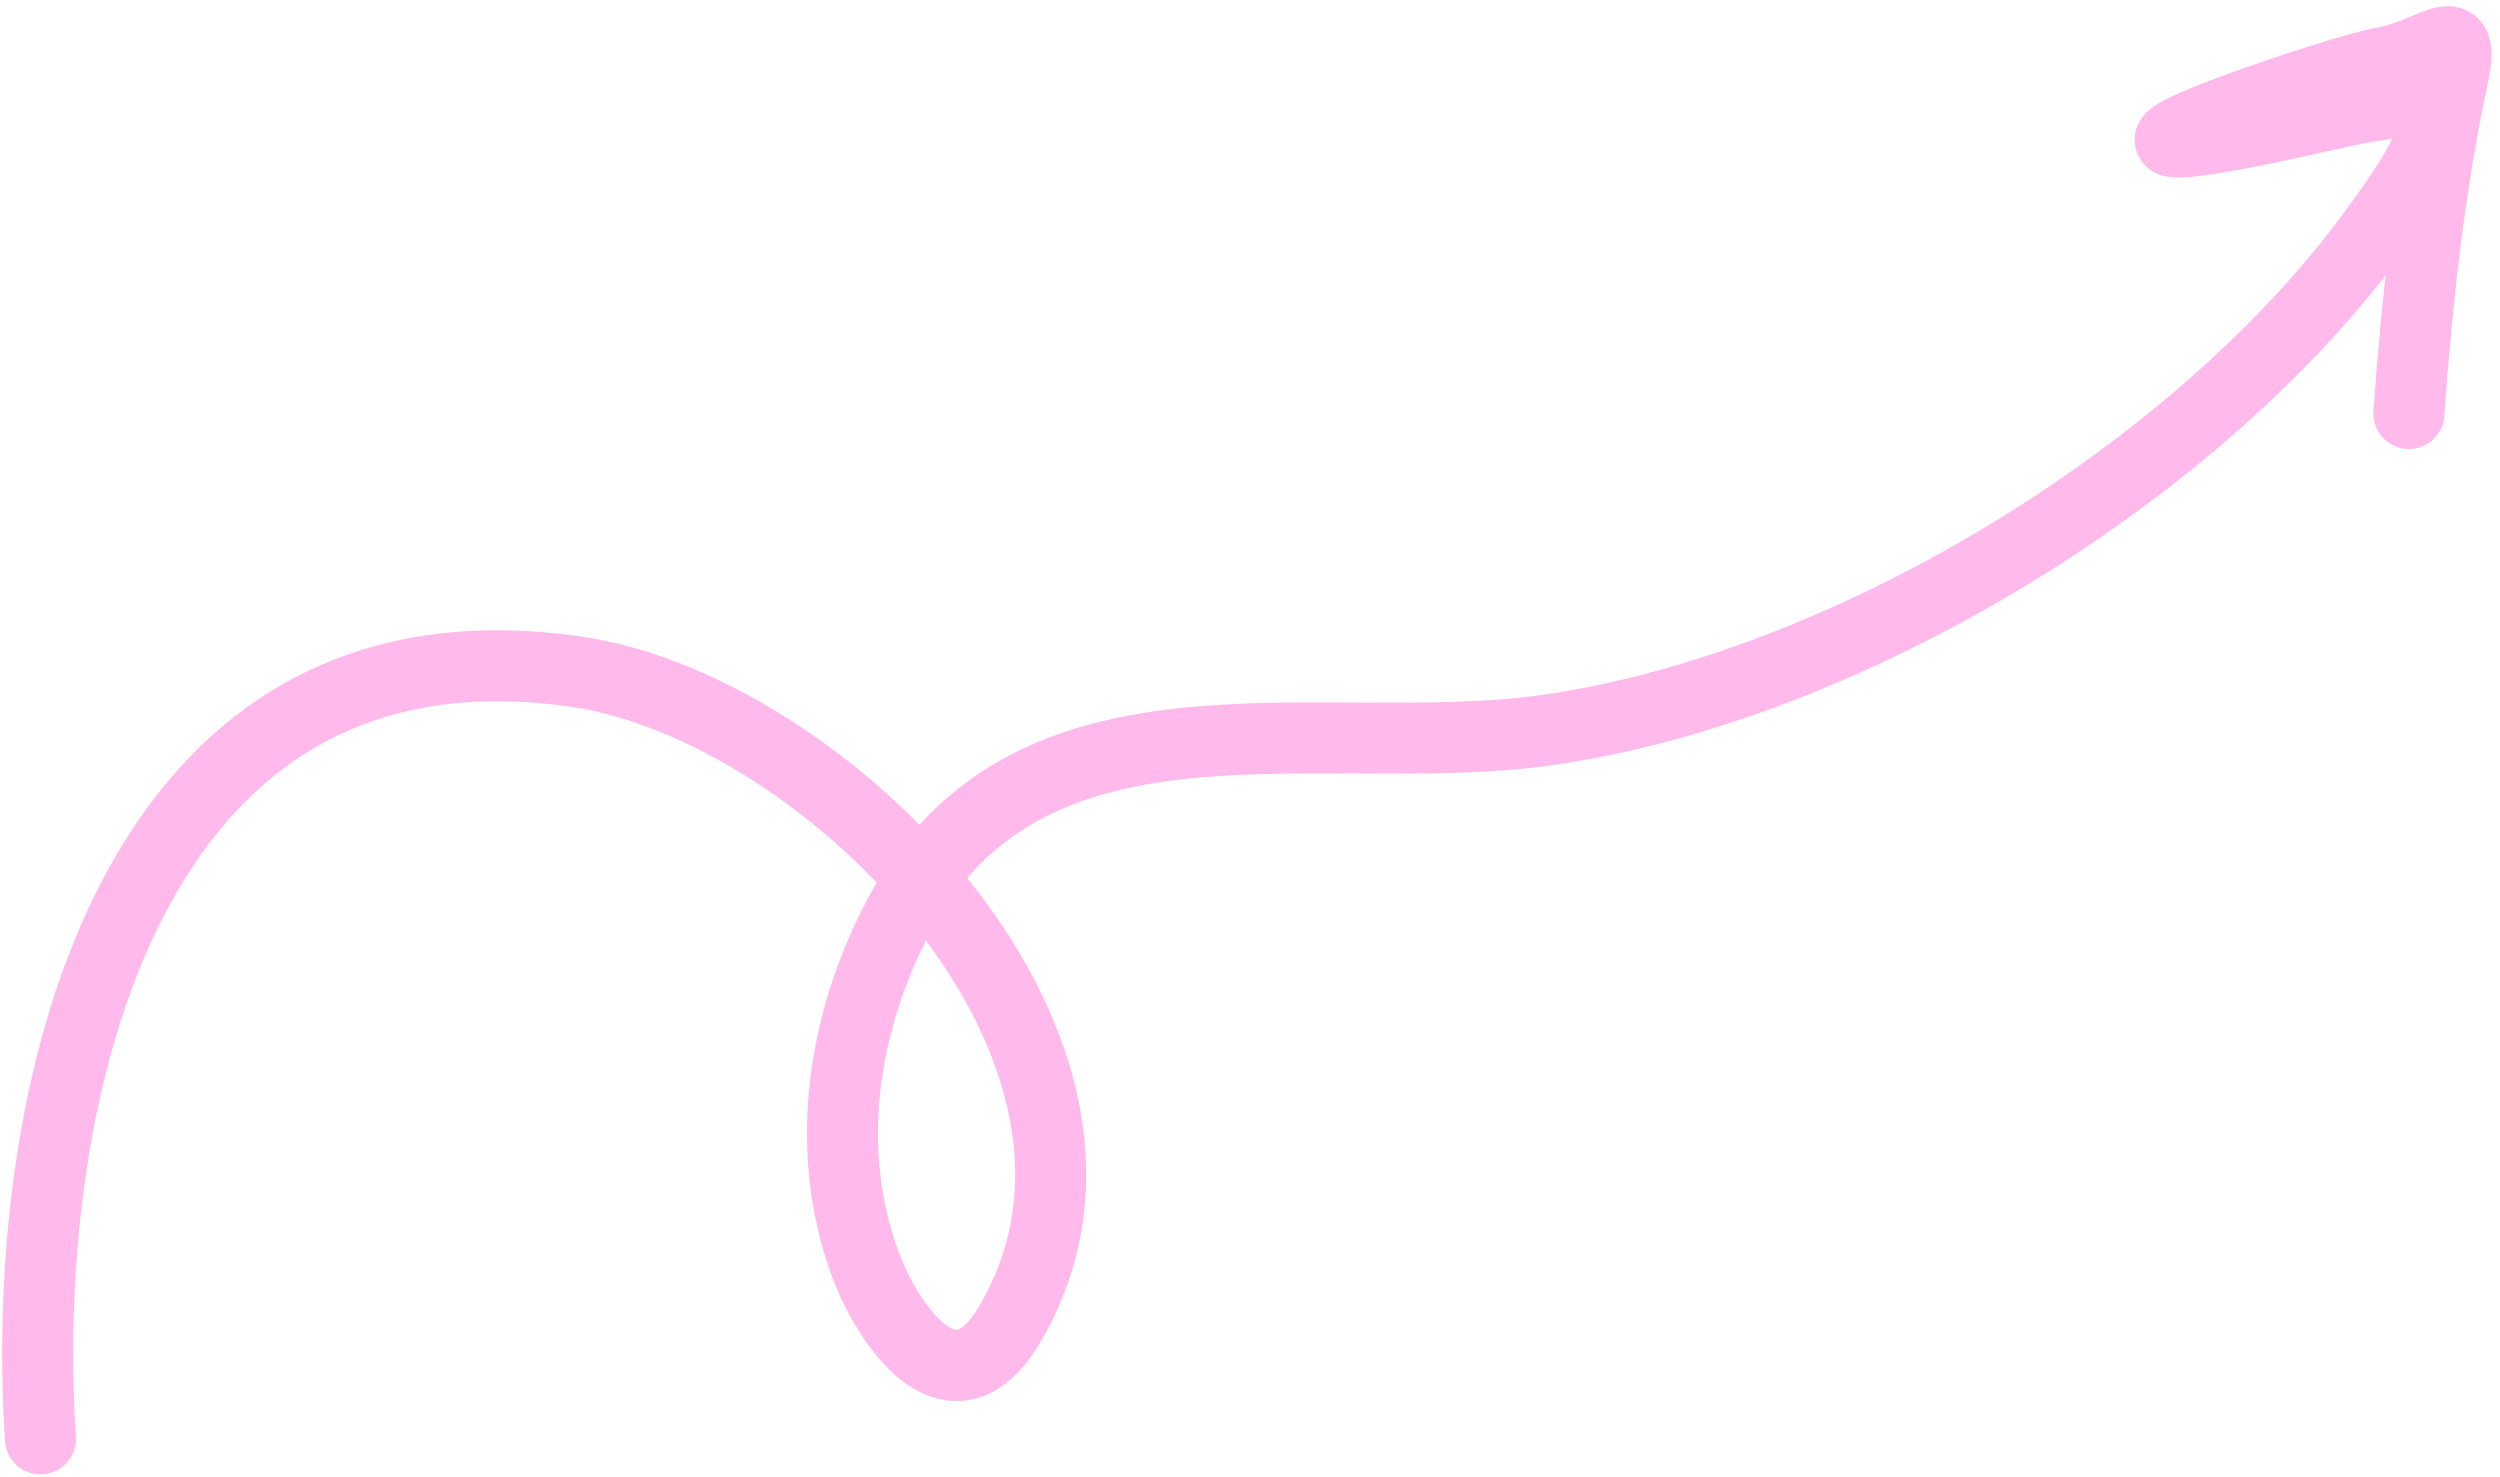 <svg xmlns="http://www.w3.org/2000/svg" width="176" height="104" viewBox="0 0 176 104" fill="none"><path d="M2.85 101.298C1.278 77.463 8.694 42.609 40.628 47.297C58.309 49.892 82.353 74.179 71.065 93.259C67.029 100.081 62.437 93.171 60.884 88.901C58.063 81.145 59.234 72.643 62.822 65.353C71.854 47.002 92.871 53.669 108.888 51.401C129.676 48.459 154.011 33.795 166.638 16.982C177.551 2.451 167.827 7.886 155.411 9.79C145.969 11.238 164.75 4.937 167.687 4.427C171.378 3.786 173.645 0.932 172.682 5.401C171.05 12.974 170.132 21.346 169.585 29.11" stroke="#FFBAEB" stroke-width="5" stroke-linecap="round"></path></svg>